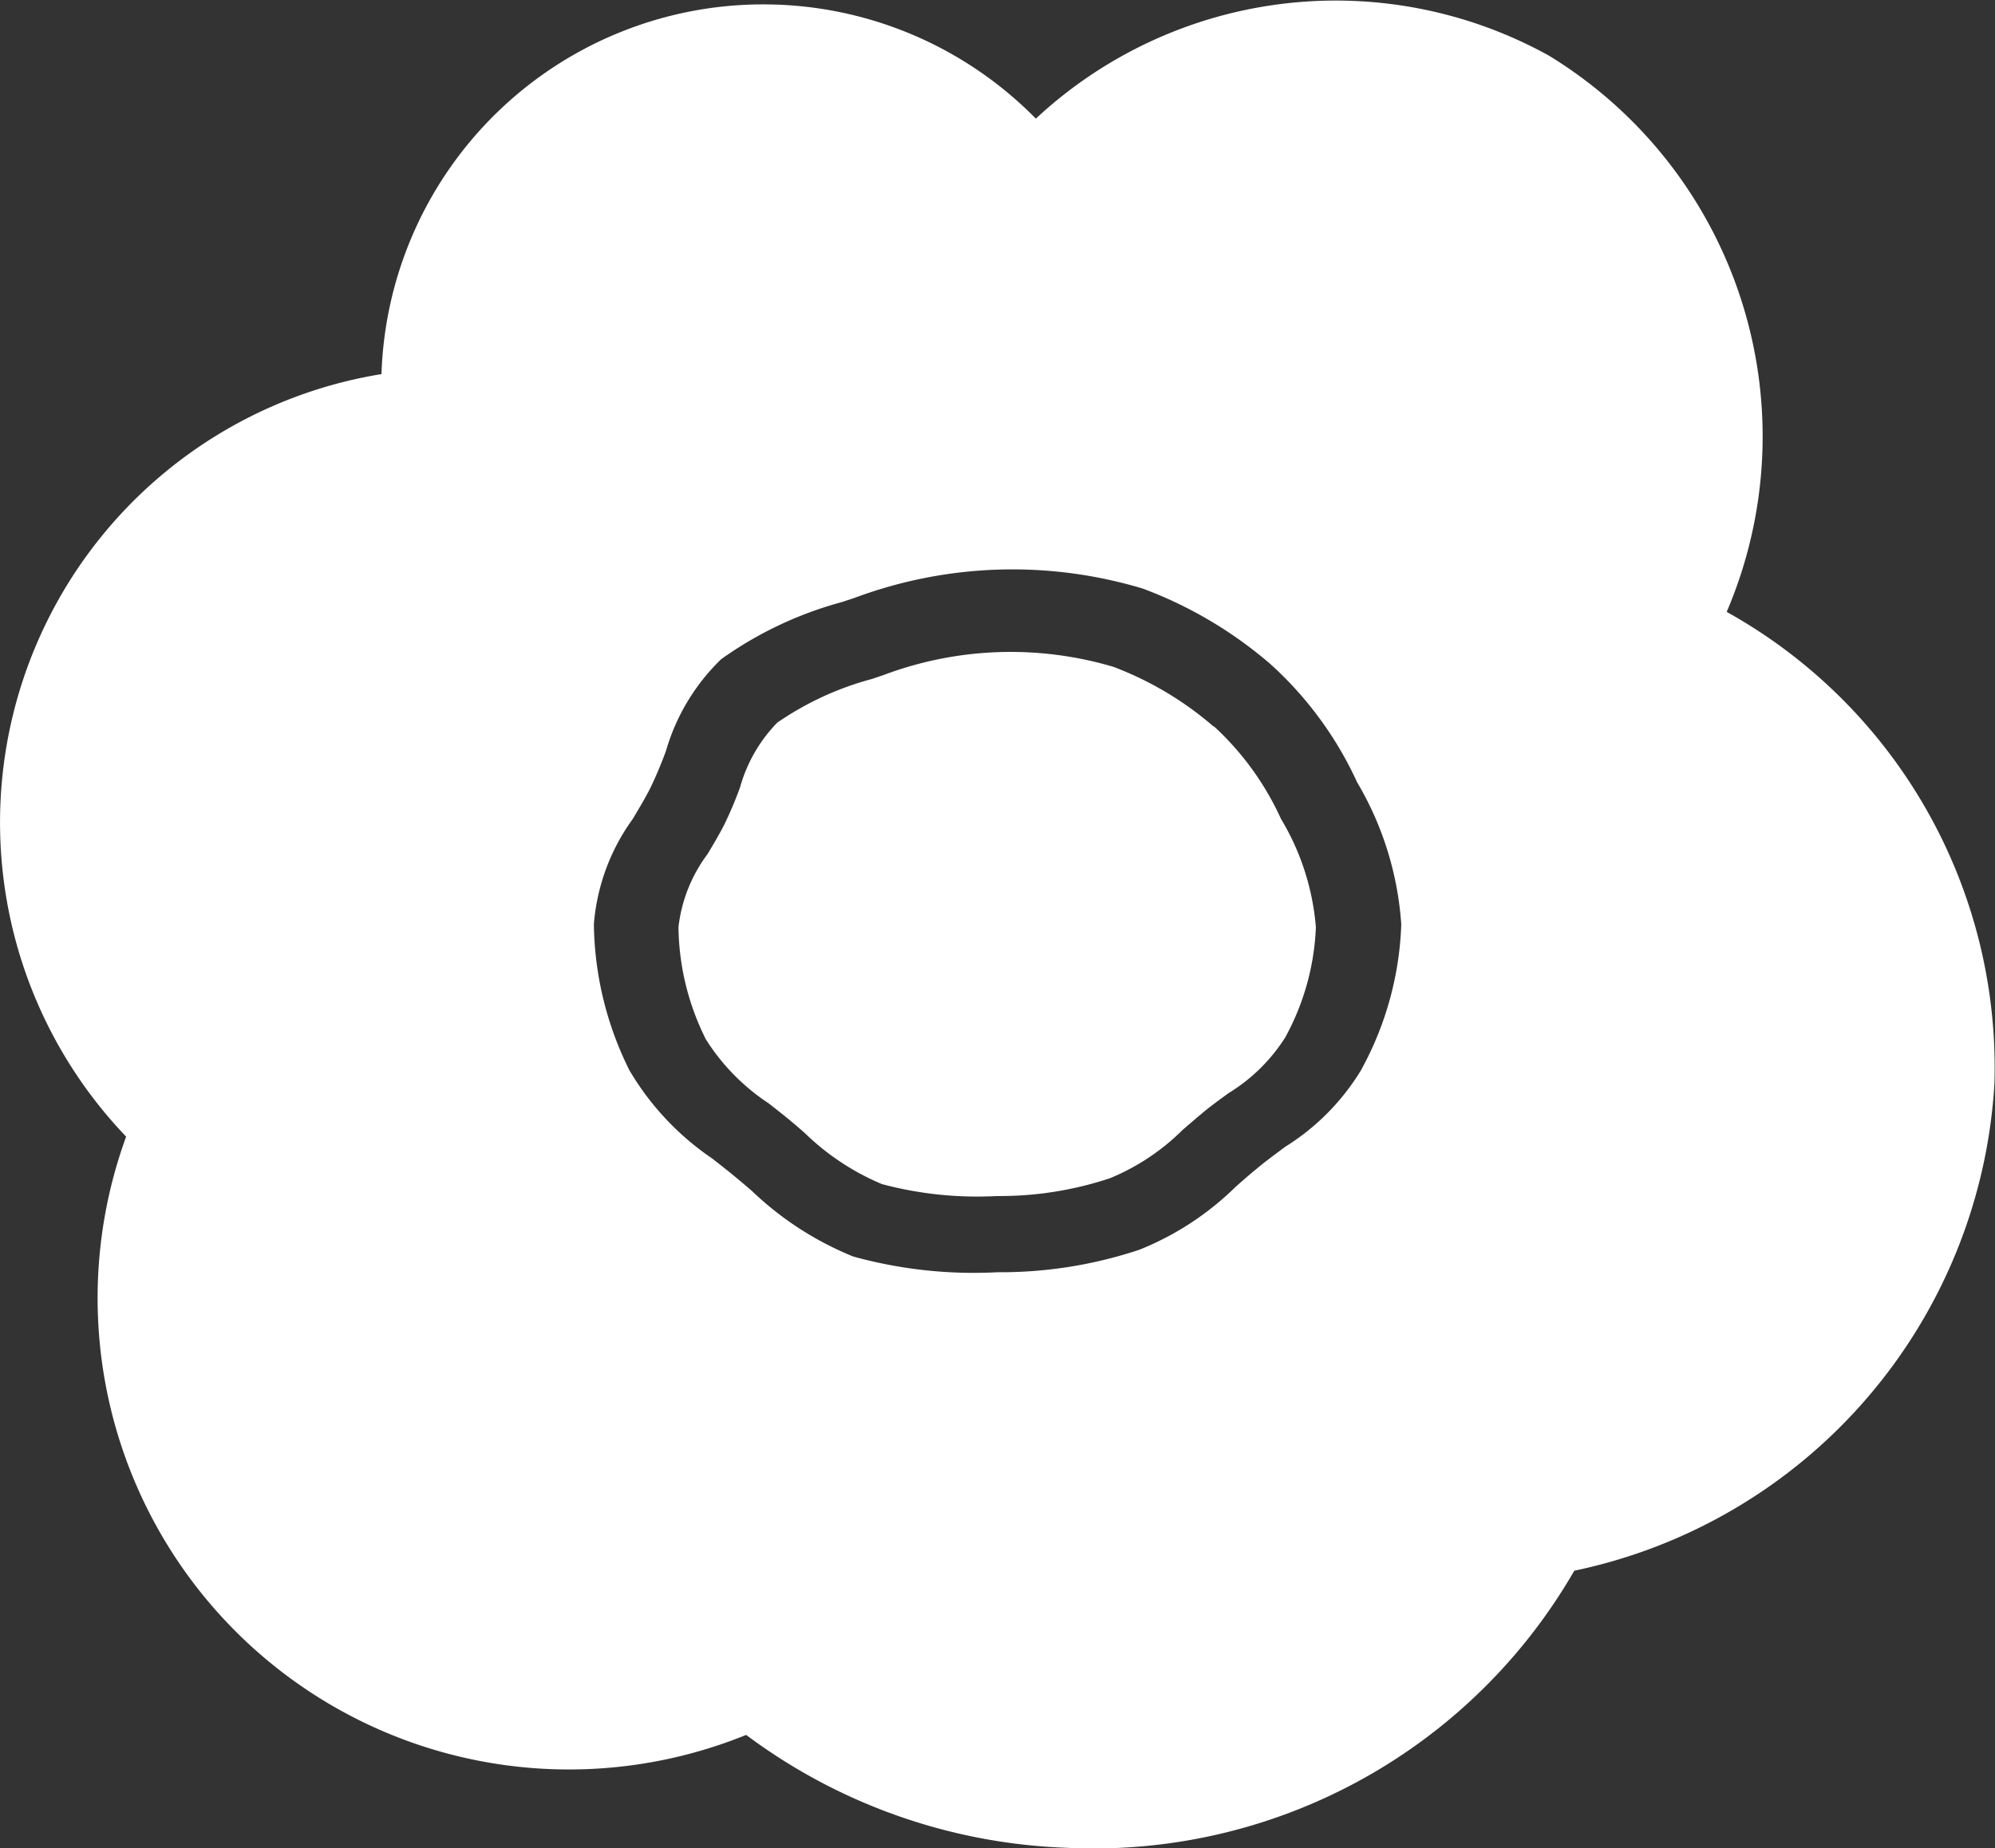 <svg xmlns="http://www.w3.org/2000/svg" width="27.408" height="25.394" viewBox="0 0 27.408 25.394">
  <rect x="0" y="0" width="27.408" height="25.394" fill="#333333" stroke="none"/>
  <g id="グループ_1540" data-name="グループ 1540" transform="translate(-914.276 -664.271)">
    <g id="グループ_1512" data-name="グループ 1512" transform="translate(914.276 664.271)">
      <path id="パス_1779" data-name="パス 1779" d="M18,11.349a4.57,4.57,0,0,0-1.379-.822,4.961,4.961,0,0,0-3.158.113l-.16.054a4.2,4.2,0,0,0-1.3.6,2.072,2.072,0,0,0-.512.892,5.436,5.436,0,0,1-.214.506c-.071.139-.152.275-.231.407a2.062,2.062,0,0,0-.4,1.005,3.528,3.528,0,0,0,.376,1.54,2.912,2.912,0,0,0,.861.879c.089.07.18.14.266.211s.155.13.234.2a3.419,3.419,0,0,0,1.058.7,5.075,5.075,0,0,0,1.581.164,4.8,4.8,0,0,0,1.553-.245,3.086,3.086,0,0,0,1-.666c.088-.075.174-.151.263-.224.117-.1.241-.187.364-.278a2.409,2.409,0,0,0,.778-.763,3.426,3.426,0,0,0,.423-1.518,3.422,3.422,0,0,0-.48-1.489,3.929,3.929,0,0,0-.92-1.27" transform="translate(-1.325 -1.365)" fill="#fff"/>
      <path id="パス_1780" data-name="パス 1780" d="M23.722,8.5A6.13,6.13,0,0,0,21.279.857a6.044,6.044,0,0,0-7.048.866,5.249,5.249,0,0,0-8.99,3.51A6.242,6.242,0,0,0,1.733,15.71a6.476,6.476,0,0,0,8.518,8.22,7.816,7.816,0,0,0,4.377,1.55,7.622,7.622,0,0,0,7-3.806A7.274,7.274,0,0,0,27.4,14.983,7.163,7.163,0,0,0,23.722,8.5m-5.014,6.281a3.2,3.2,0,0,1-1.057,1.072c-.131.1-.263.193-.388.3-.1.08-.19.161-.285.244a4.013,4.013,0,0,1-1.325.867,6.035,6.035,0,0,1-1.949.309,6.211,6.211,0,0,1-1.982-.216,4.4,4.4,0,0,1-1.391-.9c-.086-.074-.171-.146-.256-.216s-.193-.154-.291-.231A3.791,3.791,0,0,1,8.648,14.8a4.612,4.612,0,0,1-.489-2.011,2.845,2.845,0,0,1,.532-1.441c.085-.142.17-.283.242-.425a5.449,5.449,0,0,0,.218-.518,2.853,2.853,0,0,1,.757-1.255,5.168,5.168,0,0,1,1.659-.785l.18-.06A6.208,6.208,0,0,1,15.7,8.18,5.763,5.763,0,0,1,17.45,9.214a4.984,4.984,0,0,1,1.194,1.626,4.419,4.419,0,0,1,.607,1.953,4.452,4.452,0,0,1-.543,1.985" transform="translate(0 -0.093)" fill="#fff"/>
    </g>
  </g>
</svg>

